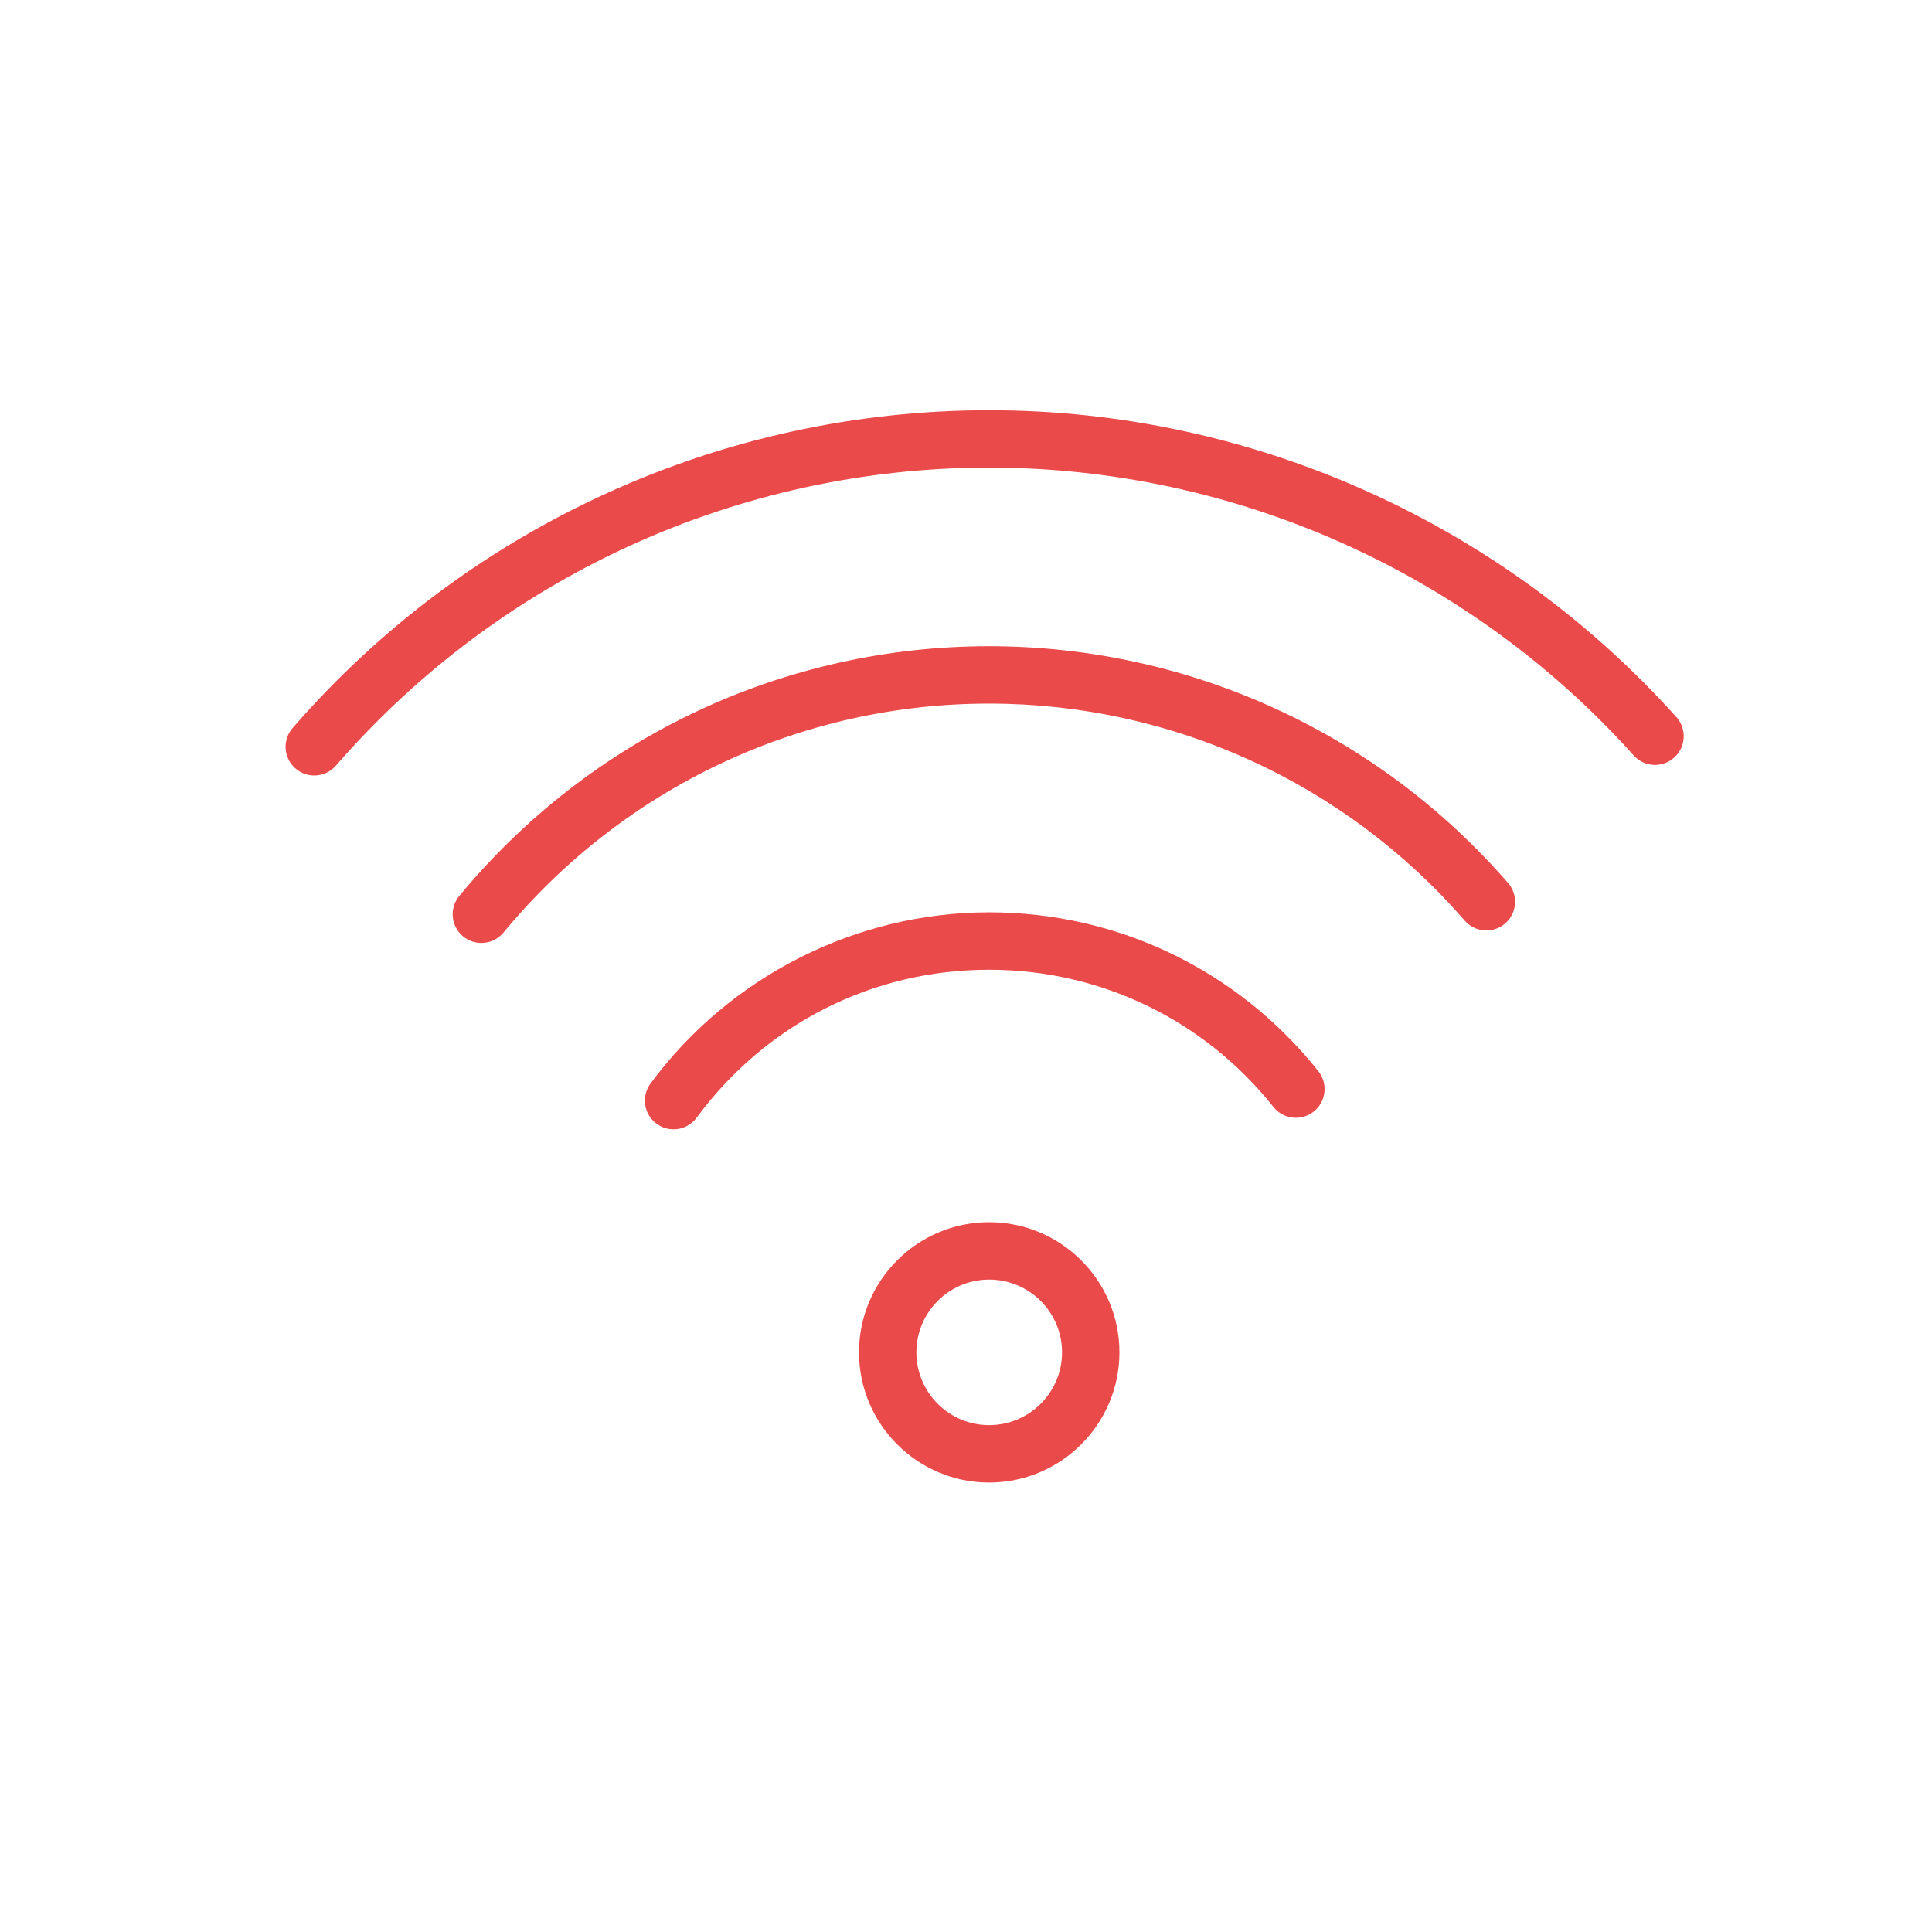 <?xml version="1.0" encoding="UTF-8"?> <svg xmlns="http://www.w3.org/2000/svg" width="101" height="101" viewBox="0 0 101 101" fill="none"> <path d="M51.709 63.893C47.958 63.893 44.906 66.946 44.906 70.698C44.906 74.45 47.958 77.503 51.709 77.503C55.465 77.503 58.521 74.45 58.521 70.698C58.521 66.946 55.466 63.893 51.709 63.893ZM51.709 74.503C49.612 74.503 47.906 72.796 47.906 70.698C47.906 68.6 49.612 66.893 51.709 66.893C53.811 66.893 55.521 68.6 55.521 70.698C55.521 72.796 53.811 74.503 51.709 74.503Z" fill="#EB4A4A"></path> <path d="M51.709 47.694C44.761 47.694 38.144 51.04 34.006 56.646C33.514 57.313 33.656 58.251 34.322 58.744C34.59 58.942 34.902 59.037 35.212 59.037C35.672 59.037 36.126 58.826 36.42 58.428C40.047 53.513 45.62 50.695 51.709 50.695C57.527 50.695 62.945 53.309 66.572 57.868C67.088 58.517 68.031 58.624 68.68 58.108C69.328 57.592 69.435 56.649 68.92 56C64.72 50.72 58.447 47.694 51.709 47.694Z" fill="#EB4A4A"></path> <path d="M51.709 33.782C40.969 33.782 30.872 38.541 24.009 46.84C23.481 47.478 23.571 48.424 24.209 48.952C24.489 49.183 24.828 49.296 25.164 49.296C25.596 49.296 26.024 49.11 26.321 48.752C32.613 41.145 41.866 36.782 51.71 36.782C61.255 36.782 70.316 40.917 76.57 48.126C77.113 48.751 78.061 48.818 78.686 48.276C79.312 47.733 79.379 46.786 78.836 46.16C72.012 38.294 62.125 33.782 51.709 33.782Z" fill="#EB4A4A"></path> <path d="M87.637 37.488C78.49 27.293 65.395 21.446 51.71 21.446C37.736 21.446 24.465 27.501 15.298 38.058C14.755 38.683 14.822 39.631 15.447 40.174C15.731 40.421 16.081 40.541 16.43 40.541C16.849 40.541 17.266 40.366 17.563 40.024C26.159 30.124 38.605 24.445 51.709 24.445C64.543 24.445 76.825 29.929 85.403 39.49C85.957 40.107 86.905 40.158 87.521 39.605C88.138 39.053 88.19 38.104 87.637 37.488Z" fill="#EB4A4A"></path> </svg> 